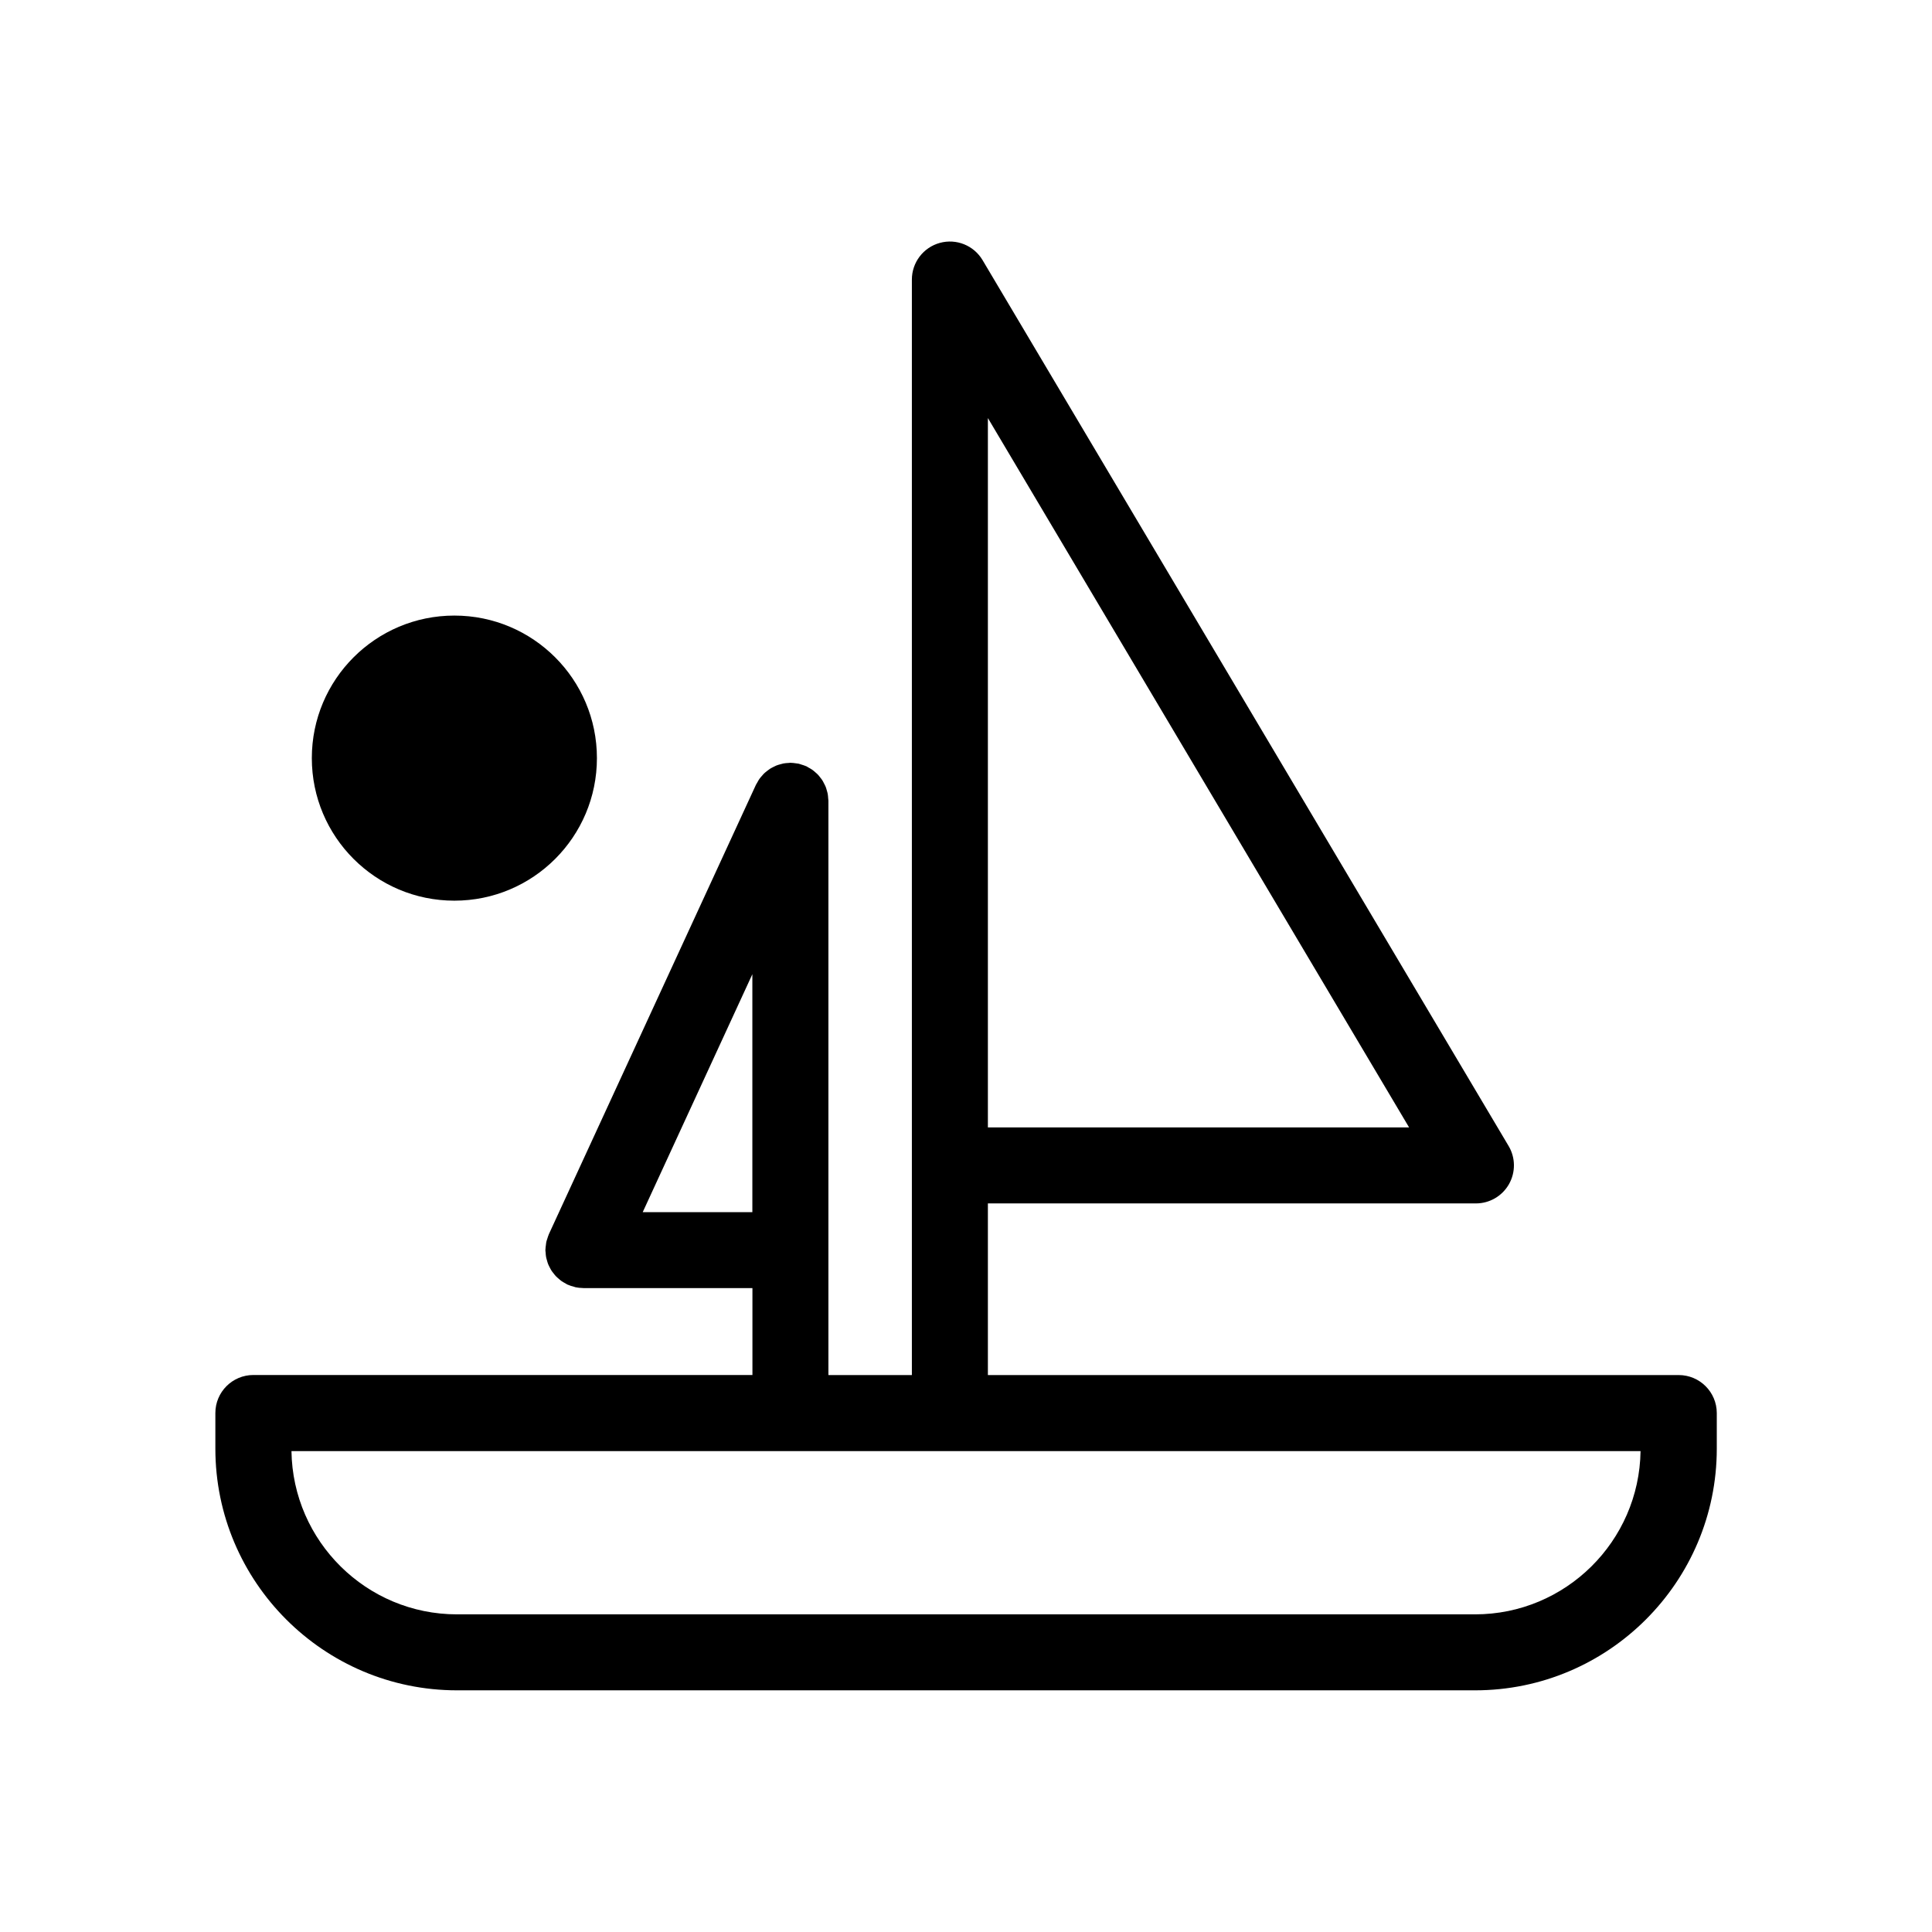 <?xml version="1.0" encoding="UTF-8"?>
<!-- Uploaded to: ICON Repo, www.iconrepo.com, Generator: ICON Repo Mixer Tools -->
<svg fill="#000000" width="800px" height="800px" version="1.1" viewBox="144 144 512 512" xmlns="http://www.w3.org/2000/svg">
 <g>
  <path d="m588.87 508.41h-183.07v-45.492h129.33c3.621 0 6.965-1.945 8.758-5.094 1.789-3.148 1.758-7.016-0.094-10.129l-139.4-234.75c-2.316-3.902-6.949-5.777-11.328-4.574-4.375 1.199-7.41 5.18-7.41 9.719v290.32h-22.117v-152.18c0-0.23-0.051-0.441-0.066-0.668-0.027-0.391-0.047-0.777-0.117-1.16-0.059-0.316-0.156-0.617-0.242-0.926-0.09-0.316-0.172-0.633-0.293-0.938-0.121-0.309-0.277-0.598-0.43-0.891-0.148-0.289-0.285-0.574-0.457-0.848-0.172-0.27-0.371-0.508-0.566-0.758-0.203-0.262-0.402-0.527-0.637-0.773-0.227-0.234-0.477-0.441-0.723-0.652s-0.477-0.426-0.746-0.613c-0.316-0.223-0.656-0.402-0.996-0.59-0.203-0.109-0.375-0.246-0.582-0.344-0.043-0.02-0.09-0.027-0.137-0.047-0.344-0.152-0.703-0.254-1.062-0.367-0.297-0.094-0.582-0.211-0.879-0.273-0.234-0.051-0.48-0.062-0.723-0.098-0.434-0.062-0.871-0.125-1.305-0.129-0.039-0.004-0.074-0.012-0.109-0.012-0.176 0-0.344 0.043-0.516 0.051-0.457 0.023-0.906 0.051-1.352 0.137-0.258 0.047-0.5 0.129-0.746 0.195-0.379 0.102-0.754 0.203-1.113 0.344-0.262 0.105-0.5 0.242-0.75 0.363-0.332 0.168-0.66 0.328-0.973 0.527-0.234 0.152-0.445 0.328-0.664 0.496-0.293 0.227-0.586 0.449-0.855 0.707-0.219 0.207-0.402 0.441-0.602 0.668-0.223 0.258-0.453 0.508-0.652 0.793-0.219 0.309-0.391 0.645-0.574 0.977-0.109 0.203-0.25 0.383-0.348 0.594l-54.867 119.07c-0.02 0.043-0.027 0.09-0.047 0.133-0.156 0.355-0.262 0.727-0.379 1.102-0.086 0.277-0.195 0.547-0.254 0.828-0.059 0.277-0.074 0.566-0.113 0.852-0.051 0.391-0.109 0.773-0.117 1.16 0 0.051-0.016 0.094-0.016 0.145 0 0.23 0.051 0.441 0.066 0.668 0.027 0.391 0.047 0.777 0.117 1.156 0.059 0.316 0.156 0.613 0.242 0.922 0.09 0.32 0.168 0.641 0.293 0.945 0.121 0.305 0.277 0.59 0.422 0.879 0.148 0.289 0.289 0.582 0.465 0.855 0.168 0.266 0.367 0.5 0.562 0.746 0.207 0.27 0.41 0.535 0.645 0.781 0.223 0.23 0.469 0.434 0.715 0.645 0.25 0.211 0.484 0.434 0.754 0.621 0.312 0.223 0.652 0.398 0.992 0.586 0.199 0.109 0.375 0.246 0.586 0.344 0.043 0.02 0.086 0.023 0.129 0.043 0.508 0.227 1.047 0.395 1.598 0.531 0.137 0.035 0.27 0.098 0.406 0.129 0.633 0.133 1.285 0.195 1.949 0.207 0.043 0 0.086 0.016 0.129 0.016h0.004 0.004 44.793v23.031h-132.25c-5.566 0-10.078 4.512-10.078 10.078v9.441c0 35.316 28.727 64.047 64.043 64.047h269.81c35.312 0 64.039-28.734 64.039-64.047v-9.441c-0.012-5.551-4.523-10.062-10.09-10.062zm-183.07-253.62 111.62 187.98h-111.62zm-91.473 210.44 29.055-63.051v63.051zm220.59 106.59h-269.82c-23.988 0-43.512-19.352-43.855-43.262h357.52c-0.344 23.914-19.867 43.262-43.852 43.262z"/>
  <path d="m302.19 344.91c0 20.863-16.914 37.777-37.777 37.777-20.863 0-37.777-16.914-37.777-37.777s16.914-37.777 37.777-37.777c20.863 0 37.777 16.914 37.777 37.777"/>
 </g>
</svg>